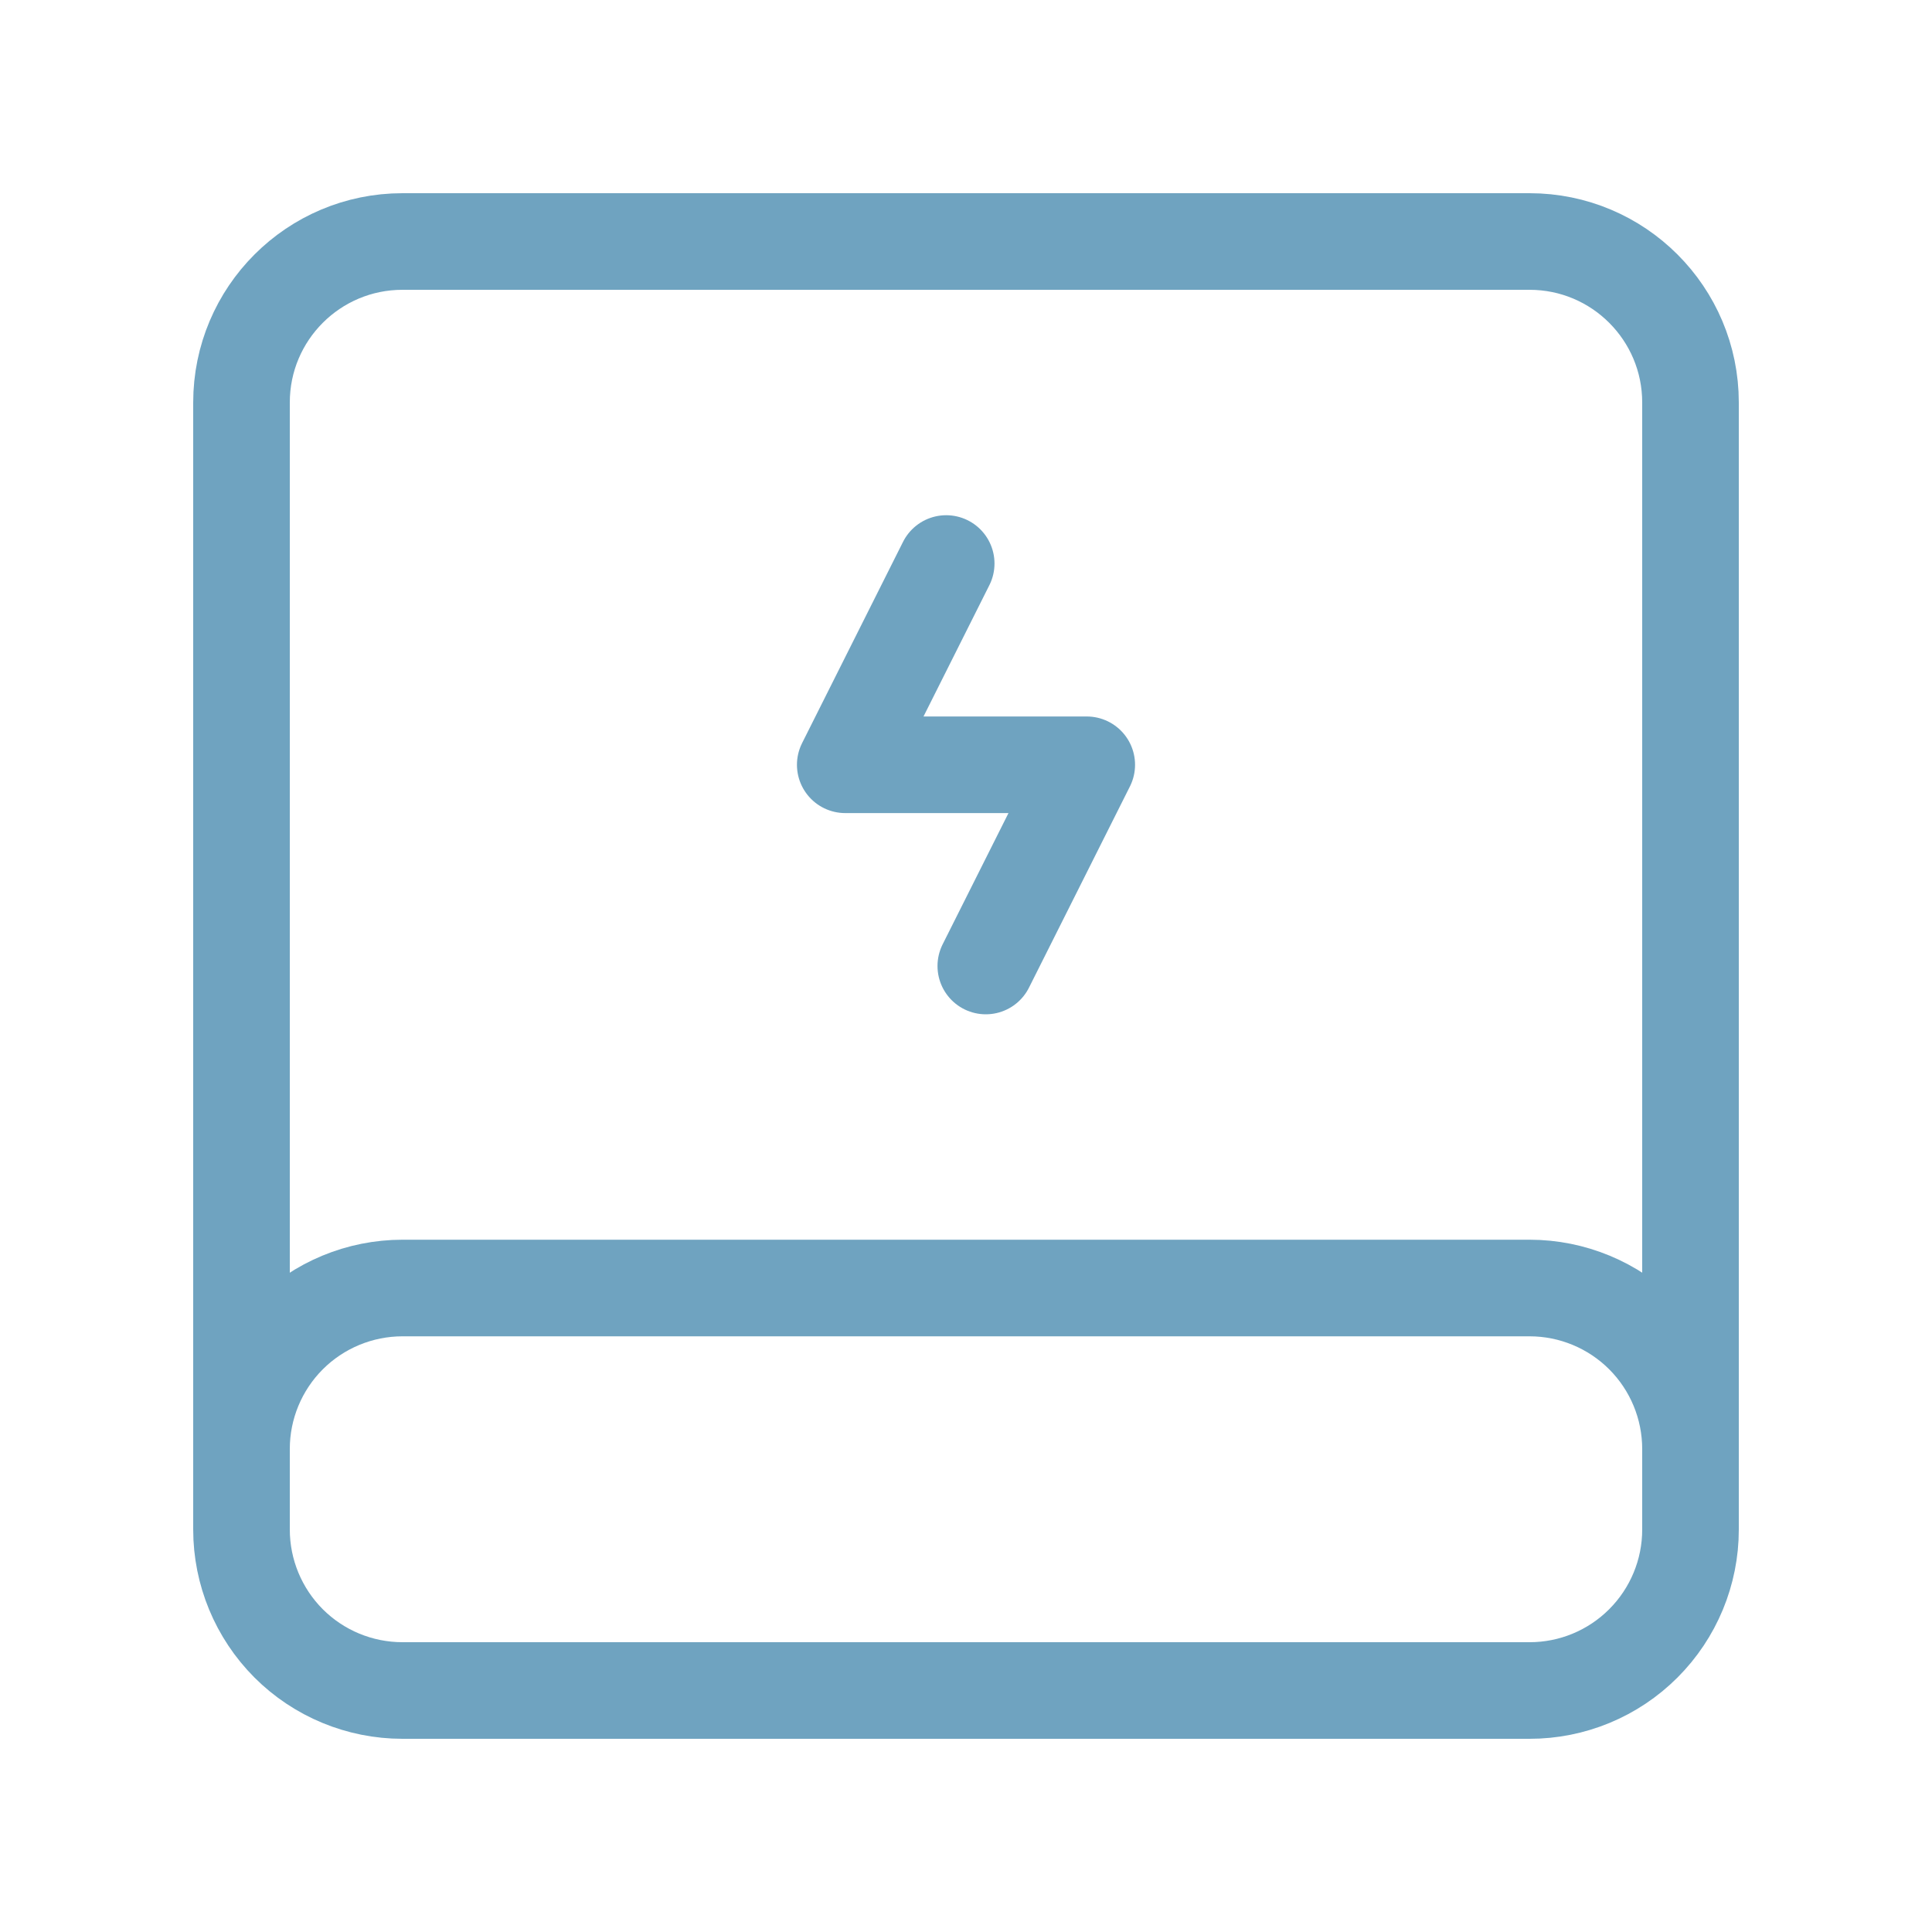 <svg width="40" height="40" viewBox="0 0 40 40" fill="none" xmlns="http://www.w3.org/2000/svg">
<path fill-rule="evenodd" clip-rule="evenodd" d="M35 30C35 29.116 34.649 28.269 34.025 27.644C33.4 27.019 32.552 26.667 31.669 26.667H8.333C7.45 26.667 6.602 27.018 5.977 27.642C5.352 28.267 5 29.115 5 29.998V31.667C5 32.551 5.351 33.398 5.975 34.024C6.6 34.649 7.448 35 8.332 35H31.667C32.55 35.001 33.398 34.65 34.023 34.025C34.648 33.4 35 32.553 35 31.669V30Z" stroke="#6FA3C0" stroke-width="2" stroke-linecap="round" stroke-linejoin="round"/>
<path d="M5 29.998V8.333C5 6.492 6.492 5 8.333 5H31.667C33.508 5 35 6.492 35 8.333V30" stroke="#6FA3C0" stroke-width="2" stroke-linecap="round" stroke-linejoin="round"/>
<path d="M20.41 20L22.5 15.834H17.5L19.59 11.667" stroke="#6FA3C0" stroke-width="2" stroke-linecap="round" stroke-linejoin="round"/>
</svg>
